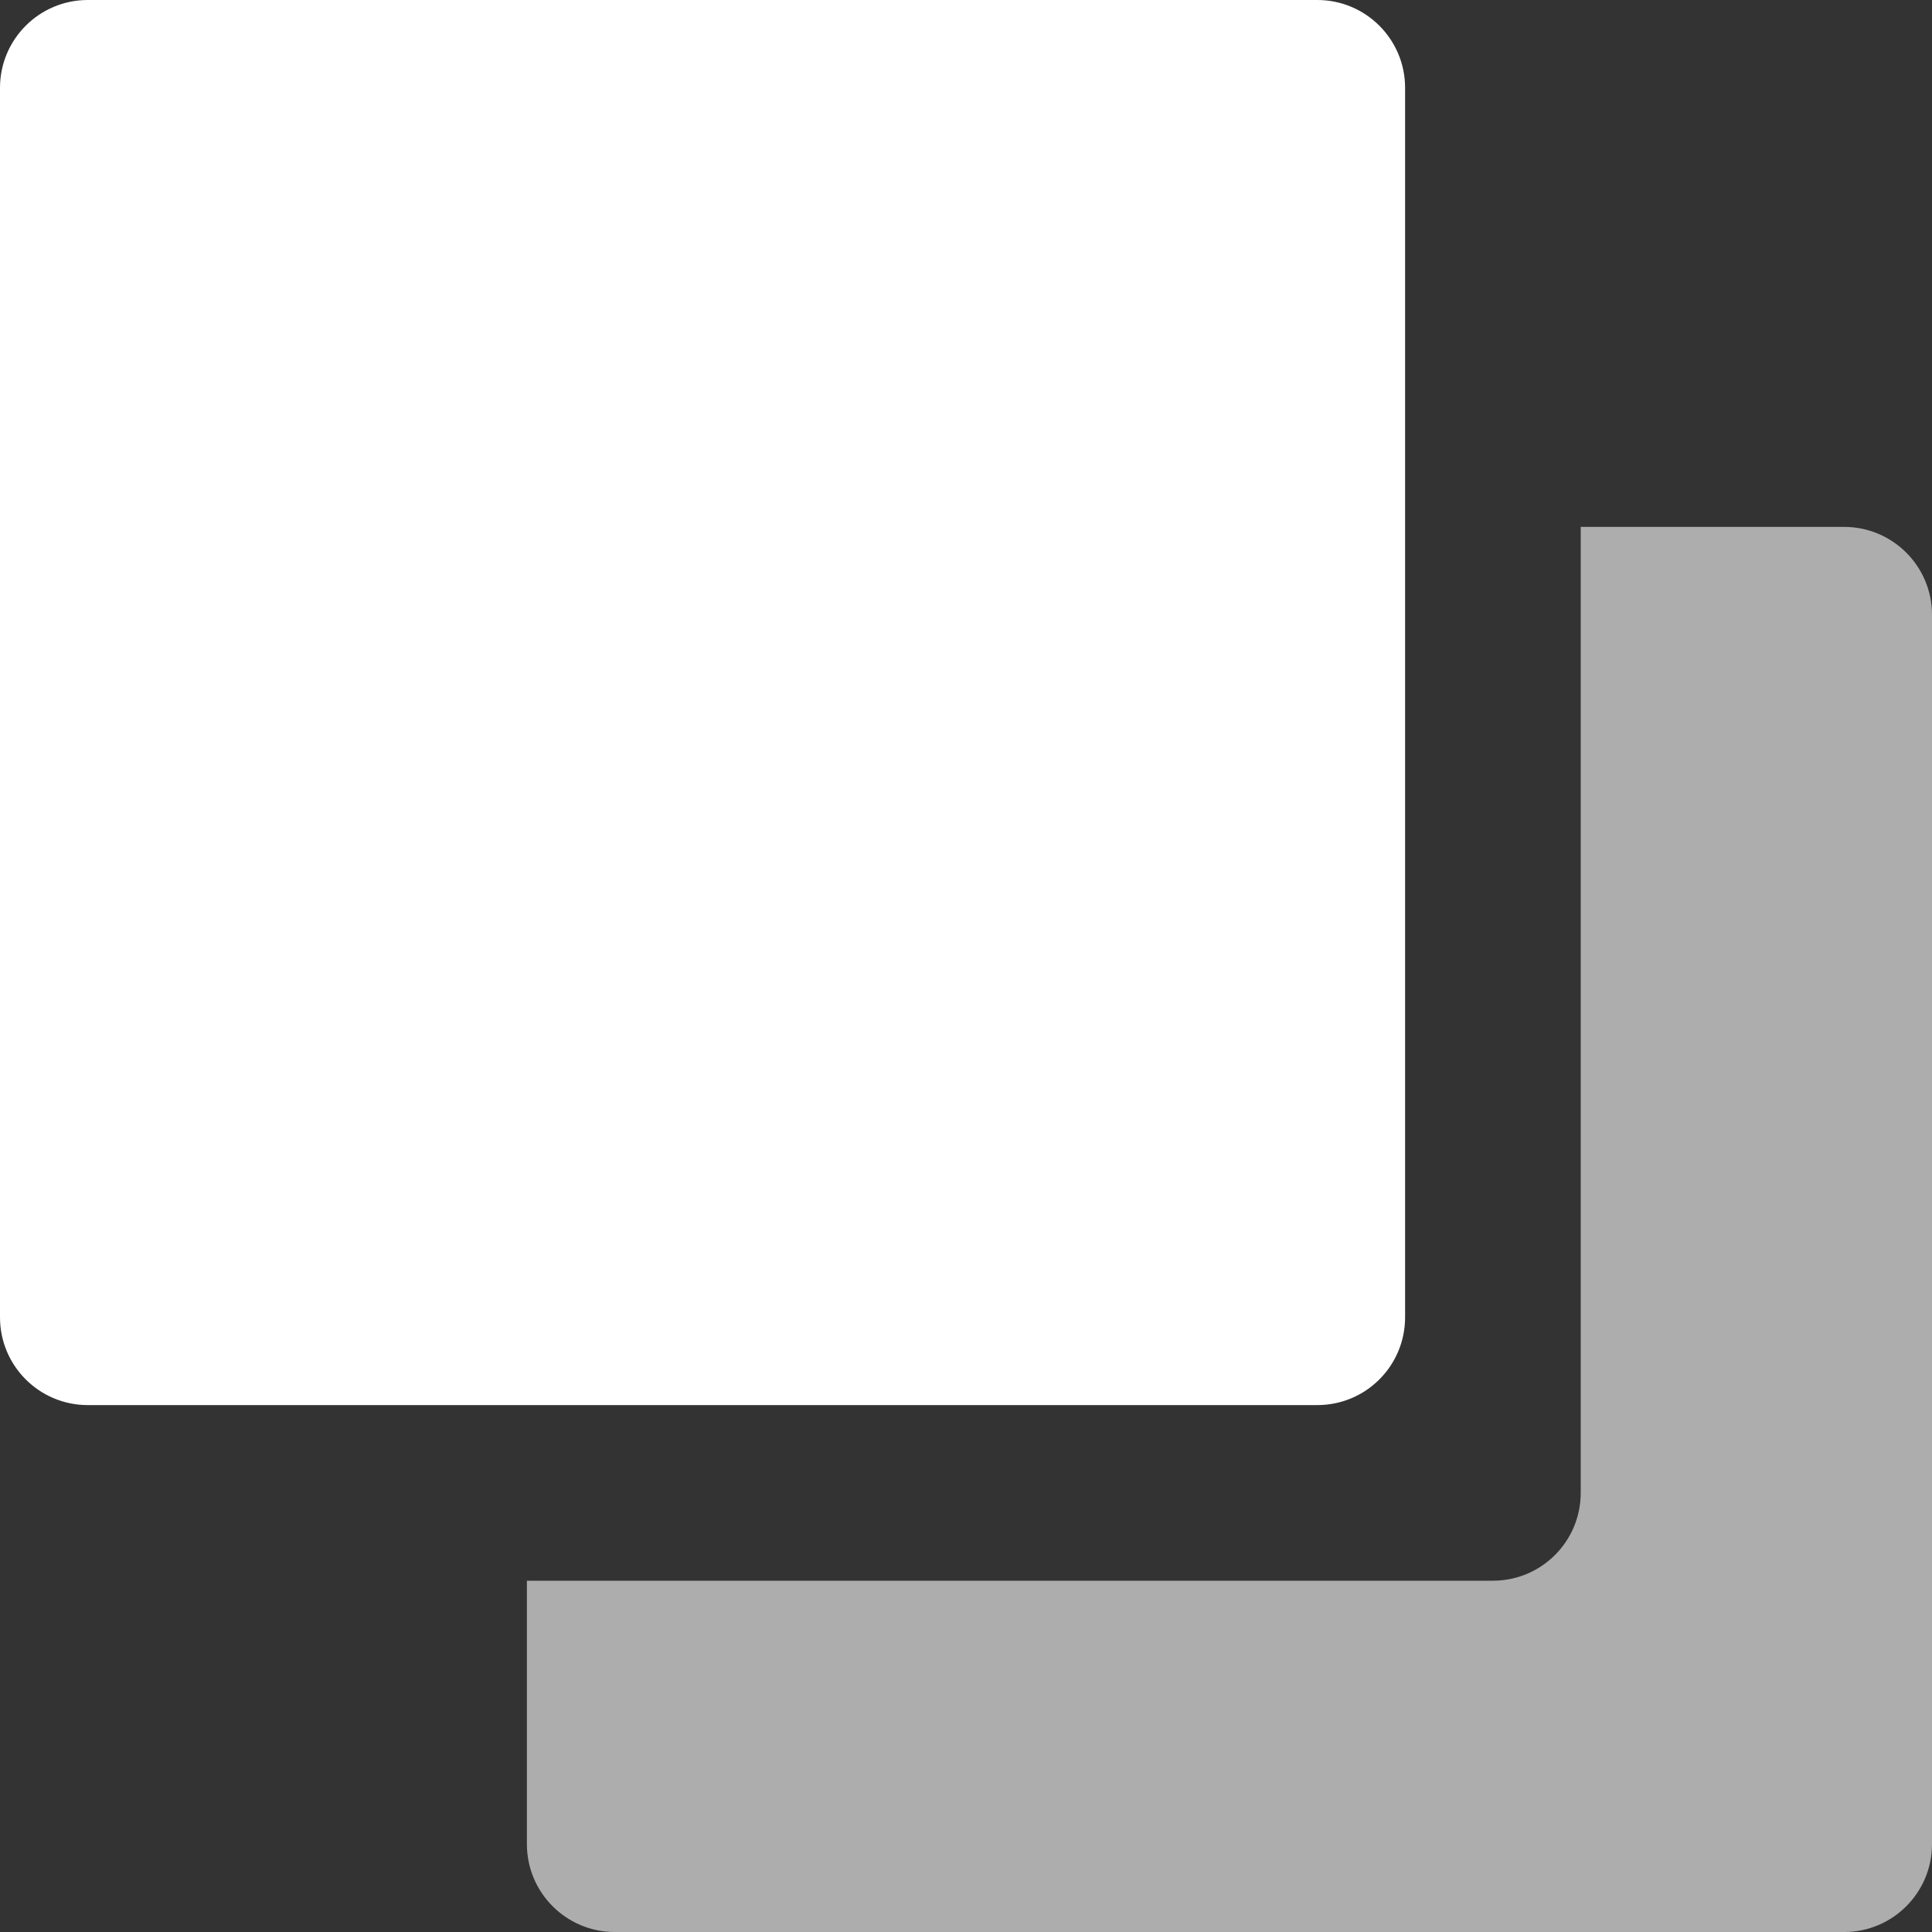 <?xml version="1.0" encoding="UTF-8"?>
<svg width="40px" height="40px" viewBox="0 0 40 40" version="1.1" xmlns="http://www.w3.org/2000/svg" xmlns:xlink="http://www.w3.org/1999/xlink">
    <rect x="0" y="0" width="40" height="40" fill="#333333" stroke="none"/>
    <title>ungroup</title>
    <g id="Basic-Elements" stroke="none" stroke-width="1" fill="none" fill-rule="evenodd">
        <g id="Rounded-Icons" transform="translate(-2170, -442)" fill="#FFFFFF" fill-rule="nonzero">
            <g id="Icons-with-opacity" transform="translate(1716, 291)">
                <g id="ungroup" transform="translate(454, 151)">
                    <path d="M38.182,10.909 L32.727,10.909 L32.727,30.909 C32.727,31.913 31.913,32.727 30.909,32.727 L10.909,32.727 L10.909,38.182 C10.909,39.185 11.724,40 12.727,40 L38.182,40 C39.185,40 40,39.185 40,38.182 L40,12.727 C40,11.724 39.185,10.909 38.182,10.909 Z" id="Path" opacity="0.6"></path>
                    <path d="M27.273,29.091 L1.818,29.091 C0.813,29.091 0,28.278 0,27.273 L0,1.818 C0,0.815 0.813,0 1.818,0 L27.273,0 C28.278,0 29.091,0.815 29.091,1.818 L29.091,27.273 C29.091,28.278 28.278,29.091 27.273,29.091 Z" id="Path"></path>
                </g>
            </g>
        </g>
    </g>
</svg>